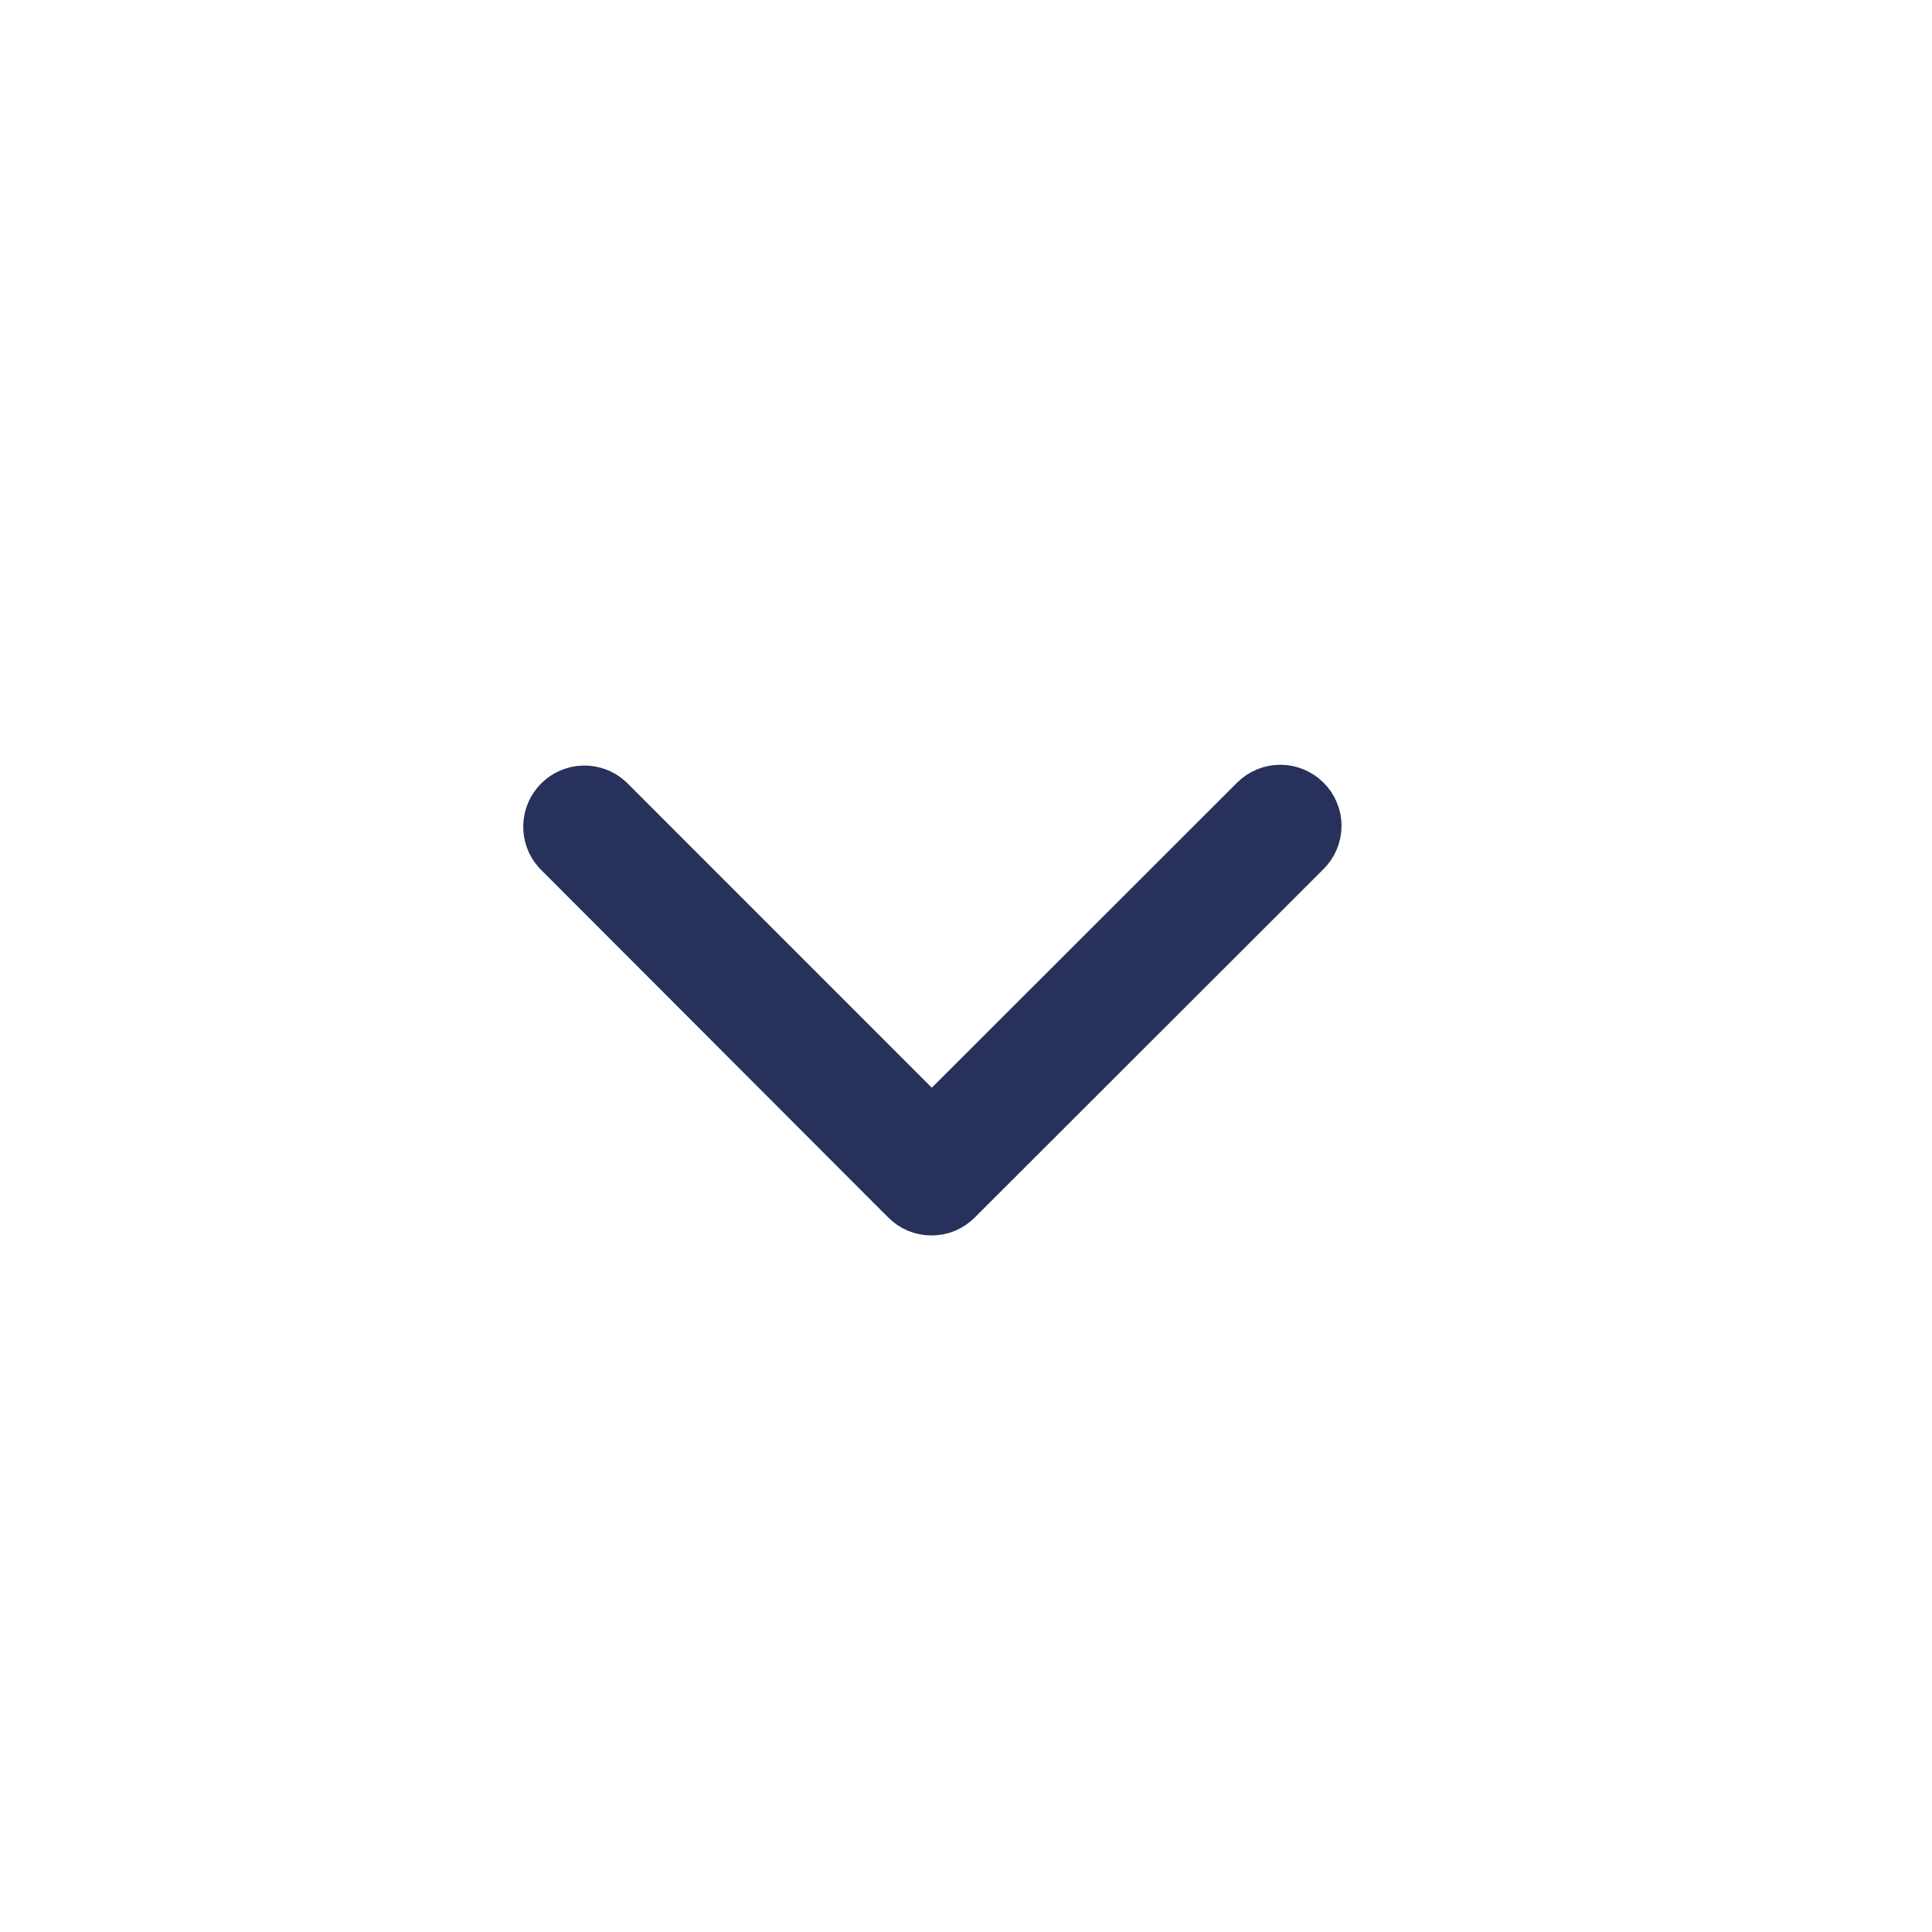 <svg width="24" height="24" viewBox="0 0 24 24" fill="none" xmlns="http://www.w3.org/2000/svg">
<path d="M11.575 14.219L7.432 10.075C7.383 10.031 7.318 10.008 7.252 10.01C7.186 10.012 7.123 10.039 7.076 10.086C7.029 10.133 7.002 10.196 7 10.262C6.998 10.328 7.021 10.393 7.065 10.442L11.388 14.771C11.412 14.795 11.441 14.815 11.472 14.828C11.504 14.841 11.538 14.847 11.572 14.847C11.606 14.847 11.64 14.841 11.671 14.828C11.703 14.815 11.731 14.795 11.755 14.771L16.088 10.442C16.137 10.394 16.165 10.328 16.165 10.259C16.165 10.225 16.159 10.191 16.145 10.16C16.132 10.128 16.113 10.1 16.088 10.076C16.064 10.052 16.035 10.033 16.004 10.02C15.973 10.007 15.939 10 15.905 10C15.871 10 15.837 10.007 15.805 10.02C15.774 10.033 15.745 10.052 15.721 10.076L11.575 14.219Z" fill="#28315C" stroke="#28315C"/>
</svg>
